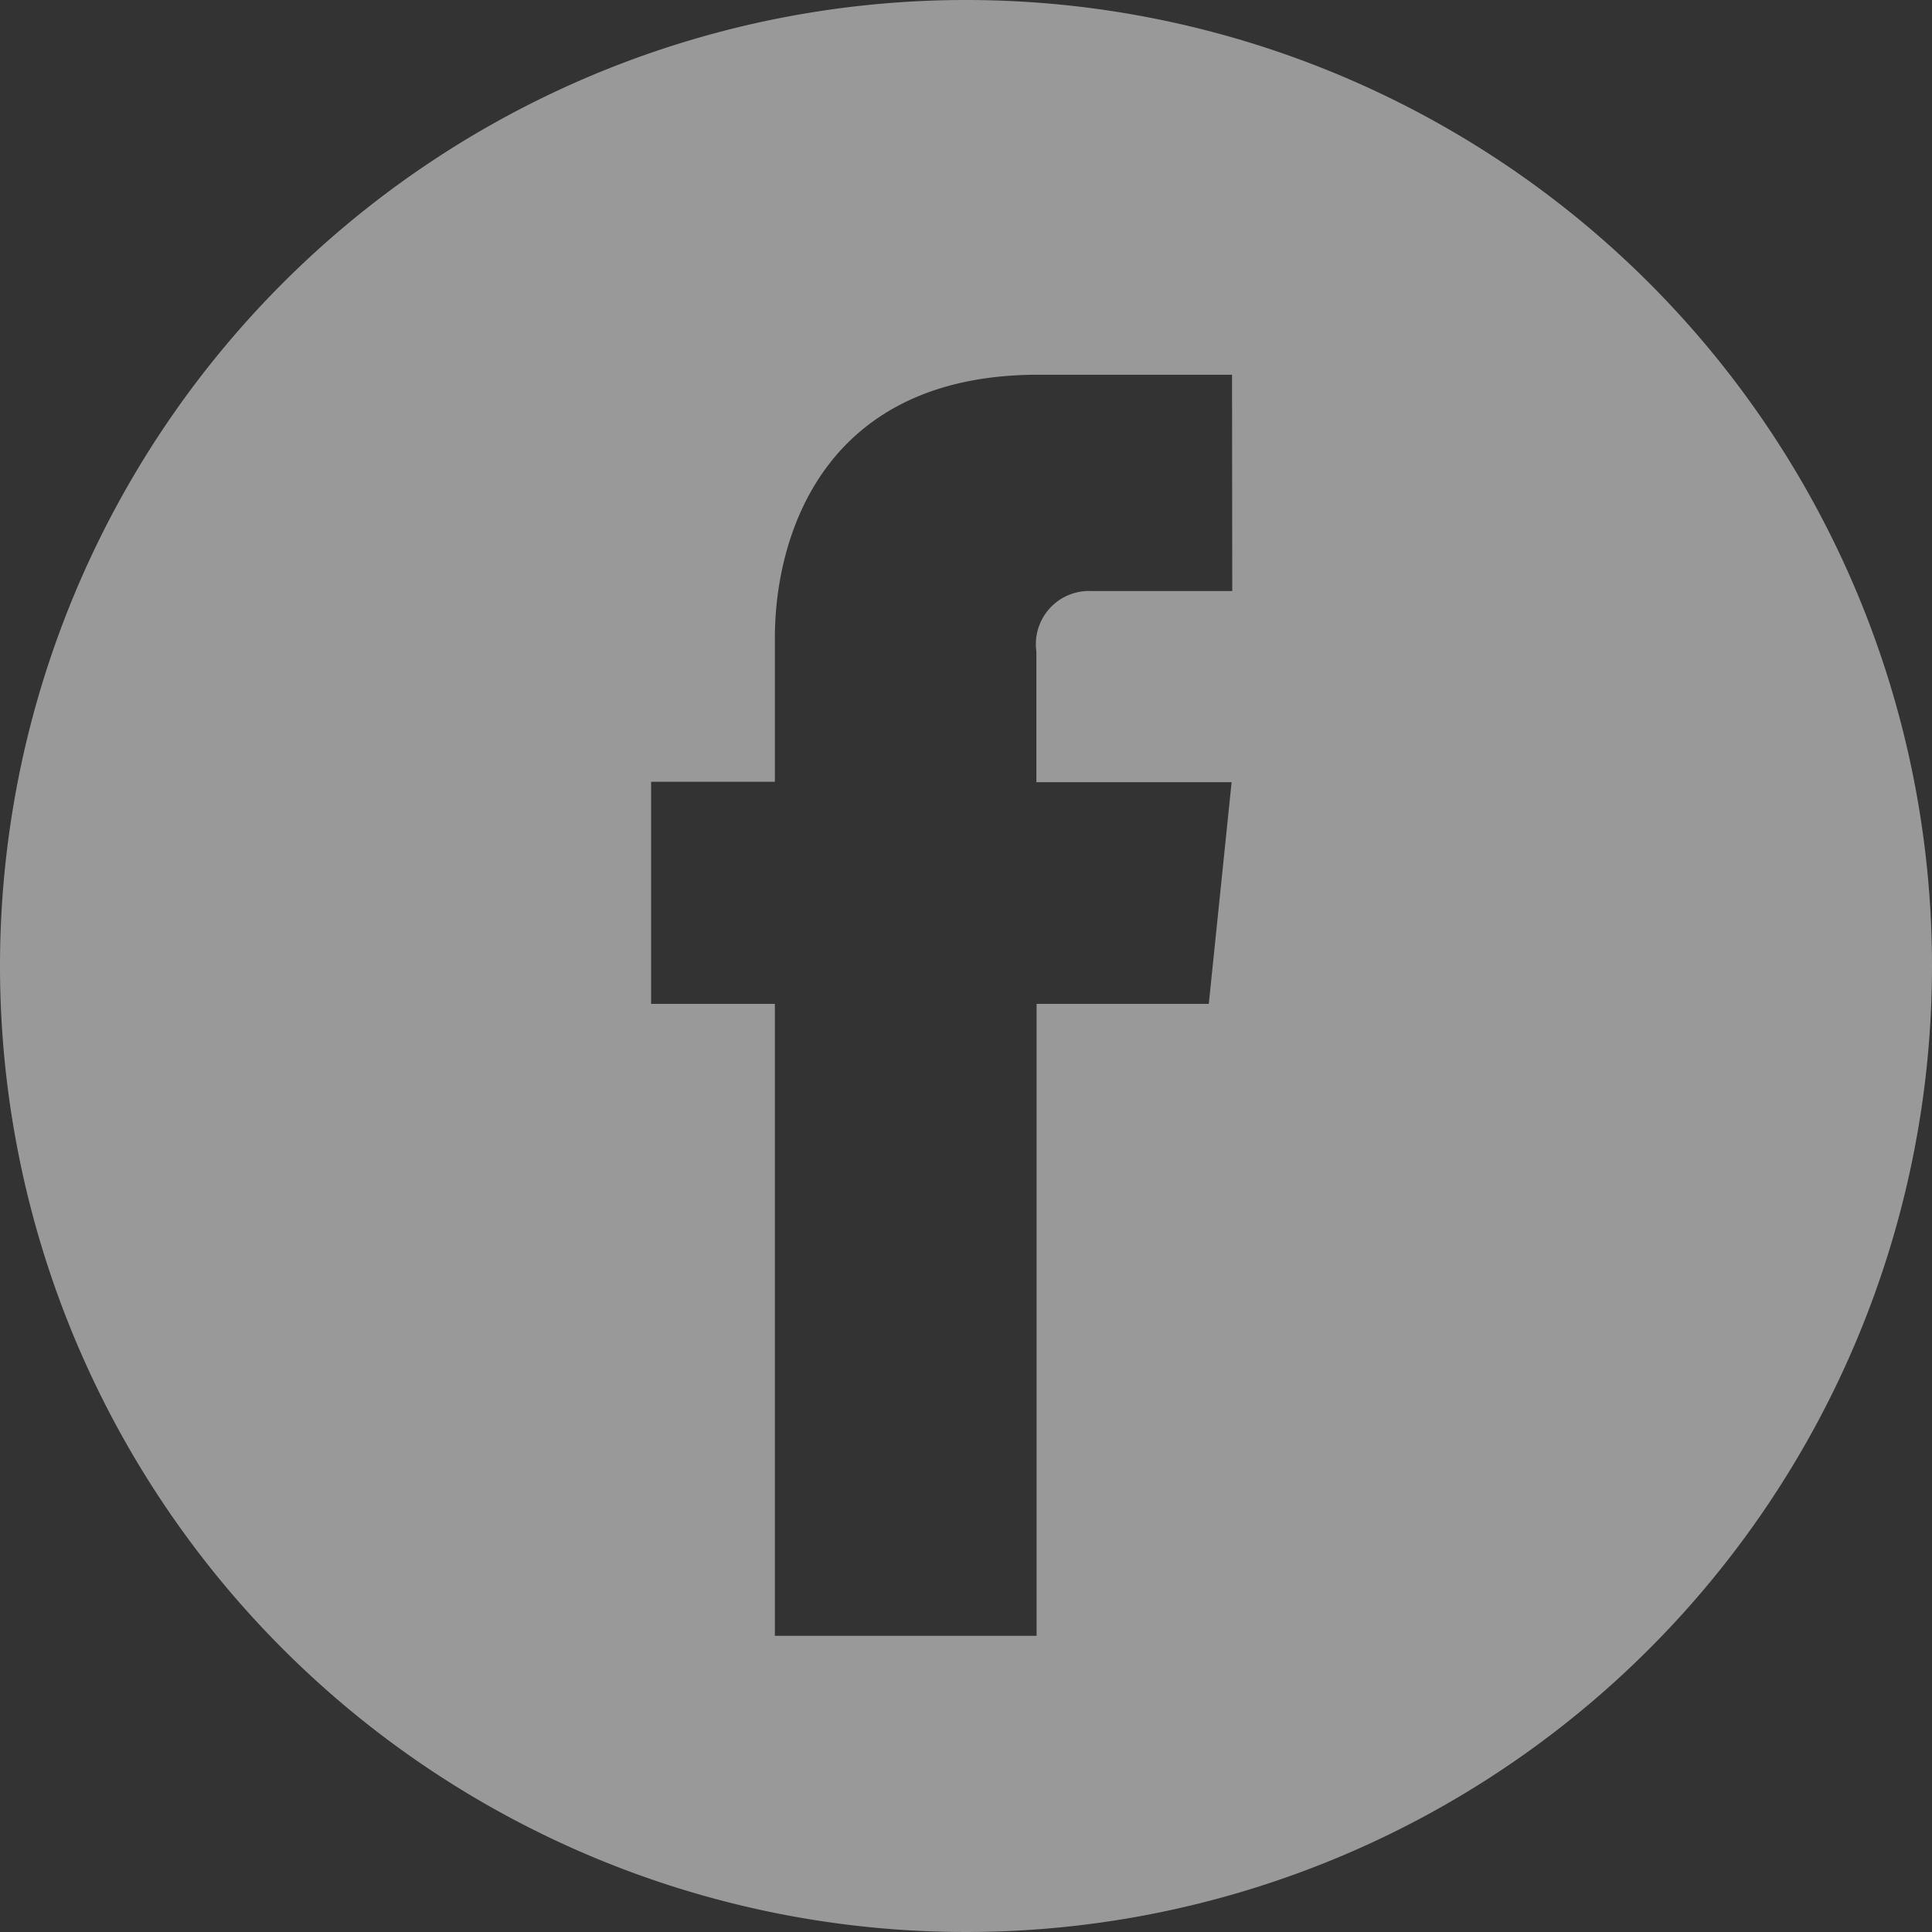 <?xml version="1.0"?>
<svg xmlns="http://www.w3.org/2000/svg" viewBox="0 0 89.76 89.76" width="89.76" height="89.76" x="0" y="0"><rect x="0" y="0" width="89.76" height="89.76" fill="#333333" stroke="none"/><defs><style>.cls-1{fill:#fff;opacity:0.5;}</style></defs><title>mf_FB_50</title><g id="Layer_2" data-name="Layer 2"><g id="Layer_1-2" data-name="Layer 1"><path class="cls-1" d="M44.88,0A44.88,44.88,0,1,0,89.76,44.88,44.88,44.88,0,0,0,44.88,0ZM57.25,27.46H50.73a2.47,2.47,0,0,0-2.58,2.81v6.07h9.07l-1.06,10.3h-8V76H36V46.64H30.25V36.32H36V29.65c0-4.77,2.27-12.24,12.24-12.24l9,0Z"/></g></g></svg>
